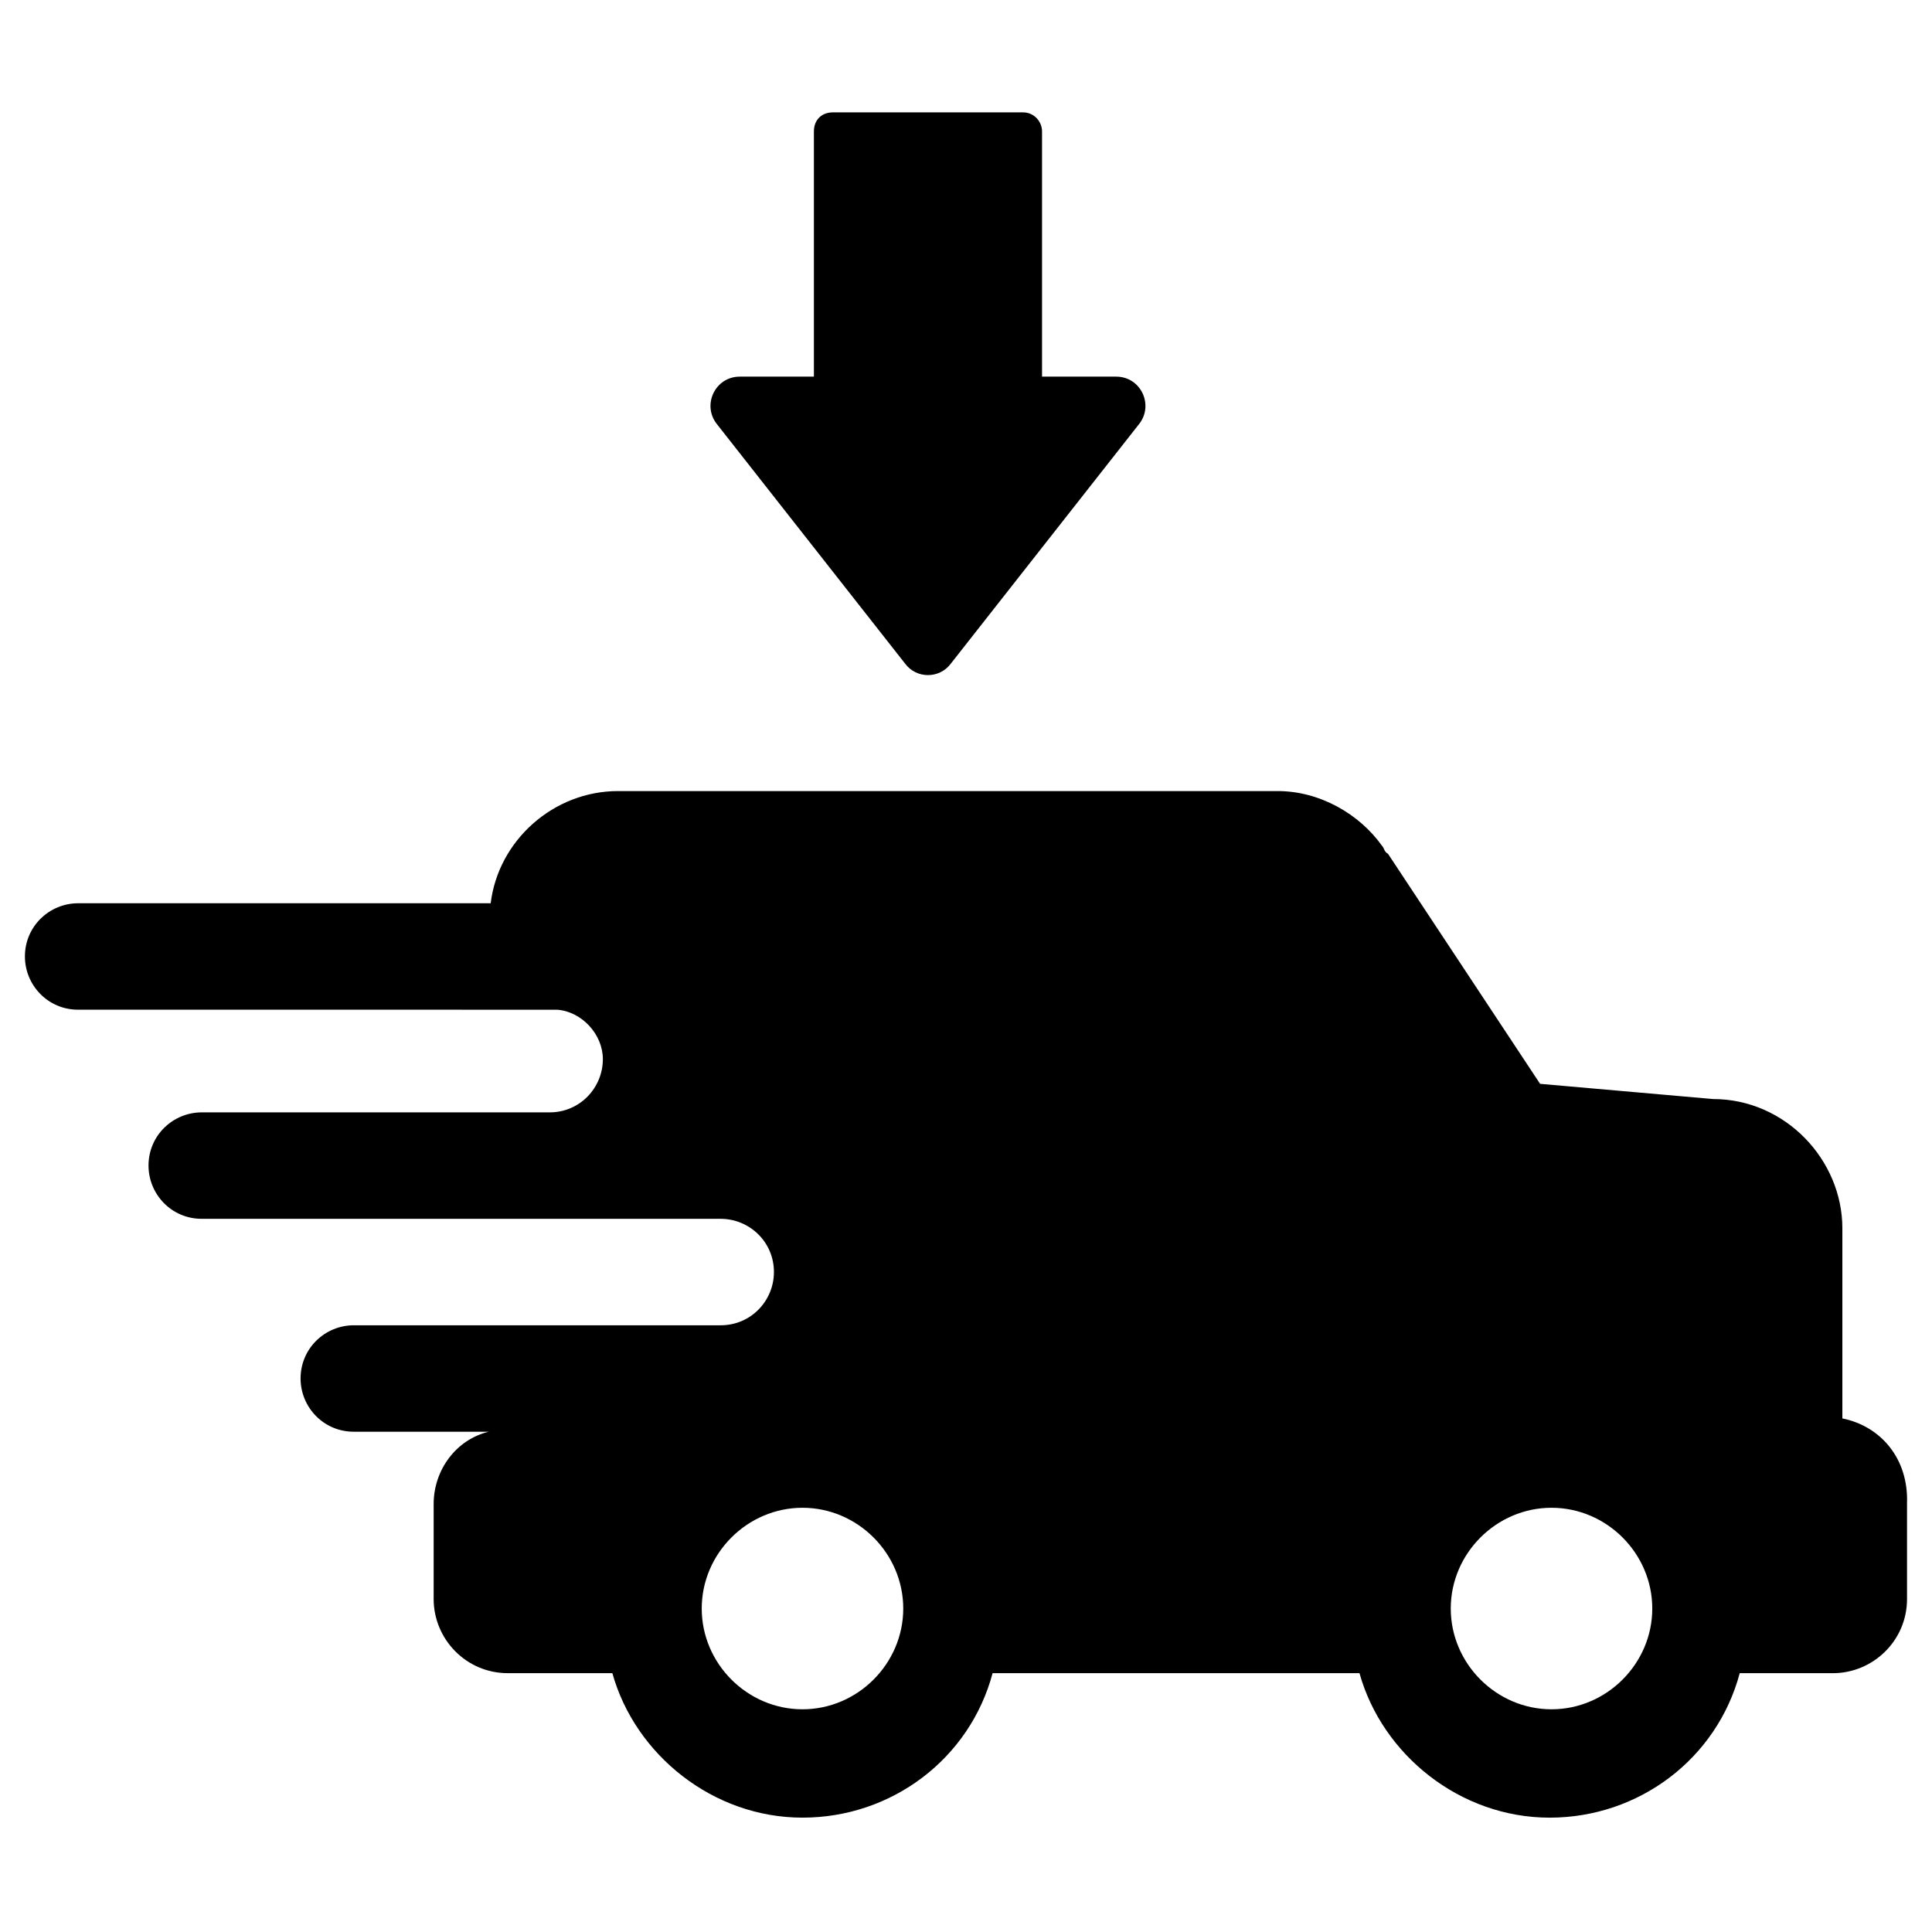 <?xml version="1.0" encoding="UTF-8"?>
<!-- Uploaded to: SVG Repo, www.svgrepo.com, Generator: SVG Repo Mixer Tools -->
<svg fill="#000000" width="800px" height="800px" version="1.1" viewBox="144 144 512 512" xmlns="http://www.w3.org/2000/svg">
 <path d="m420.15 178.82v64.992h19.648c6.551 0 10.078 7.559 6.047 12.594l-49.879 63.48c-3.023 4.031-9.07 4.031-12.09 0l-49.879-63.48c-4.031-5.039-0.504-12.594 6.047-12.594h19.648v-64.992c0-3.023 2.016-5.039 5.039-5.039h50.383c3.019 0.004 5.035 2.523 5.035 5.039zm229.23 363.75v25.191c0 11.082-9.07 19.648-19.648 19.648h-24.688c-6.047 22.672-26.703 38.289-50.383 38.289-23.68 0-44.336-16.625-50.383-38.289l-33.75-0.004h-63.48c-6.047 22.672-26.703 38.289-50.383 38.289-23.68 0-44.336-16.625-50.383-38.289h-27.711c-11.082 0-19.648-9.07-19.648-19.648v-25.191c0-9.07 6.047-17.129 14.609-19.145h-35.77c-8.062 0-14.105-6.551-14.105-14.105 0-8.062 6.551-14.105 14.105-14.105h97.234c8.062 0 14.105-6.551 14.105-14.105 0-8.062-6.551-14.105-14.105-14.105l-61.961-0.004h-75.57c-8.062 0-14.105-6.551-14.105-14.105 0-8.062 6.551-14.105 14.105-14.105h92.195c8.062 0 14.105-6.551 14.105-14.105 0-6.551-5.543-12.594-12.09-13.098h-2.016l-124.95-0.004c-8.062 0-14.105-6.551-14.105-14.105 0-8.062 6.551-14.105 14.105-14.105l109.33-0.004c2.016-16.625 16.625-29.727 33.754-29.727h174.82c11.082 0 21.664 6.047 27.711 14.609 0.504 0.504 0.504 1.512 1.512 2.016l40.305 60.961 45.848 4.031c19.145 0 34.258 16.121 34.258 34.258v50.383c10.078 2.019 17.633 10.582 17.129 22.676zm-266.01 27.707c0-14.609-12.09-26.703-26.703-26.703-14.609 0-26.703 12.09-26.703 26.703 0 14.609 12.09 26.703 26.703 26.703s26.703-12.09 26.703-26.703zm198.5 0c0-14.609-12.09-26.703-26.703-26.703-14.609 0-26.703 12.09-26.703 26.703 0 14.609 12.09 26.703 26.703 26.703 14.609 0 26.703-12.09 26.703-26.703z"/>
</svg>
